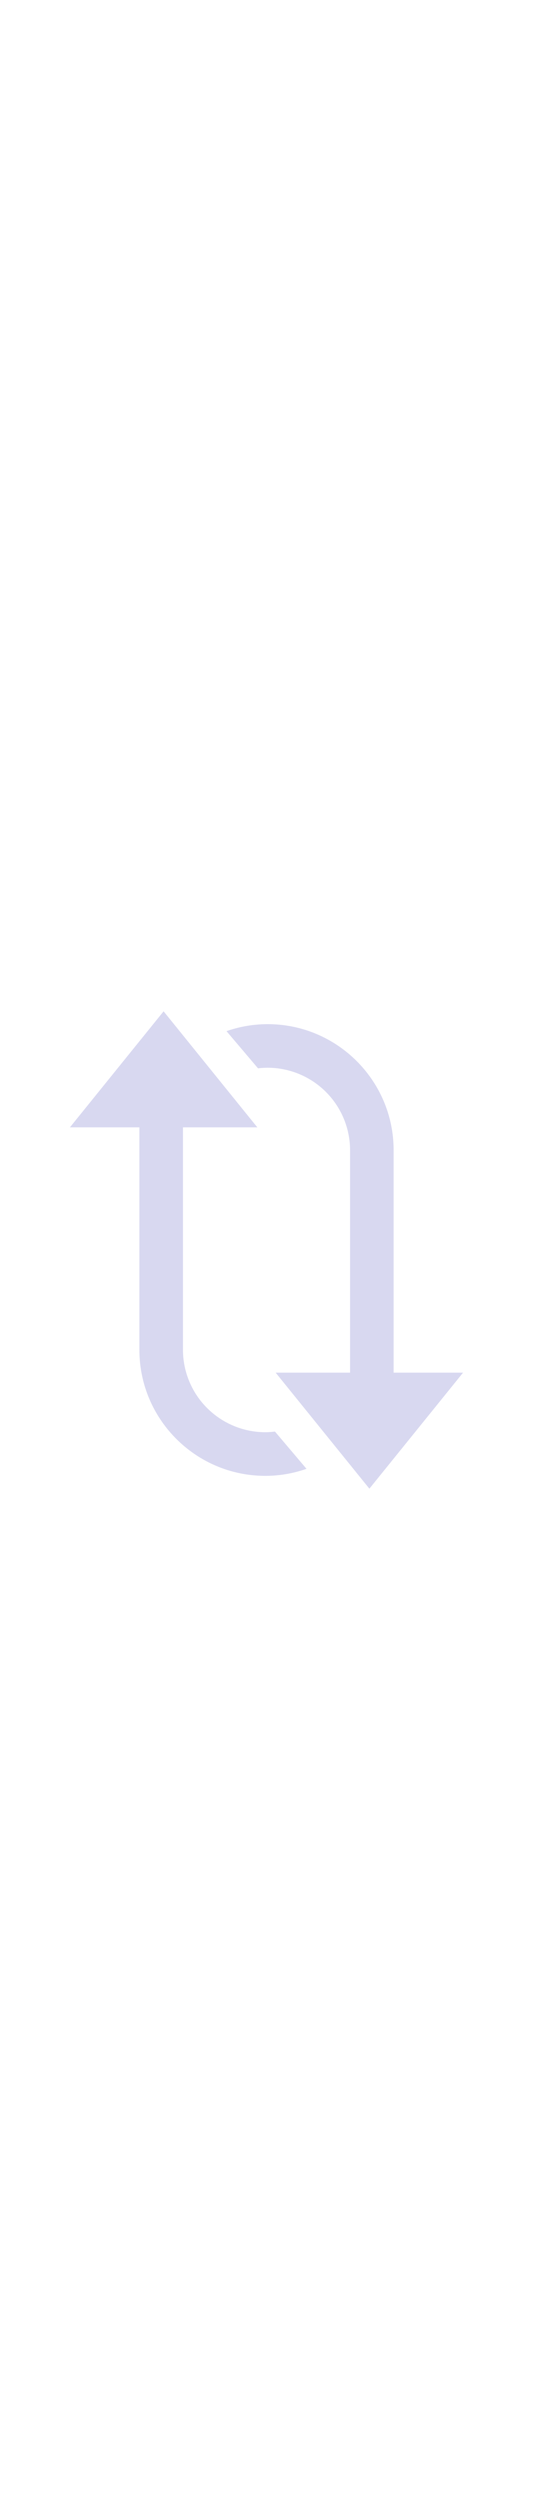 <svg id="th_noc_clockwise-downwards-and-upwards-open-circle-arrows" width="100%" height="100%" xmlns="http://www.w3.org/2000/svg" version="1.1" xmlns:xlink="http://www.w3.org/1999/xlink" xmlns:svgjs="http://svgjs.com/svgjs" preserveAspectRatio="xMidYMid meet" viewBox="0 0 32 32" style="height:150px" data-uid="noc_clockwise-downwards-and-upwards-open-circle-arrows" data-keyword="clockwise-downwards-and-upwards-open-circle-arrows" data-complex="true" data-coll="noc" data-c="{&quot;40c0e7&quot;:[&quot;noc_clockwise-downwards-and-upwards-open-circle-arrows_l_1&quot;,&quot;noc_clockwise-downwards-and-upwards-open-circle-arrows_l_2&quot;]}" data-colors="[&quot;#40c0e7&quot;]"><defs id="SvgjsDefs2971"></defs><path id="noc_clockwise-downwards-and-upwards-open-circle-arrows_l_1" d="M16.508 26.895C16.318 26.918 16.125 26.935 15.928 26.935A4.95 4.95 0 0 1 10.985 21.993V8.643H15.45L9.822 1.68L4.197 8.643H8.369V21.993C8.369 26.161 11.759 29.553 15.929 29.553C16.772 29.553 17.601 29.411 18.402 29.131Z " data-color-original="#40c0e7" fill="#d8d8f0" class="40c0e7"></path><path id="noc_clockwise-downwards-and-upwards-open-circle-arrows_l_2" d="M15.492 5.103C15.682 5.078 15.875 5.066 16.072 5.066A4.953 4.953 0 0 1 21.017 10.011V23.361H16.549L22.177 30.323L27.802 23.361H23.632V10.011C23.632 5.841 20.24 2.451 16.072 2.451C15.232 2.451 14.402 2.591 13.599 2.871Z " data-color-original="#40c0e7" fill="#d8d8f0" class="40c0e7"></path></svg>